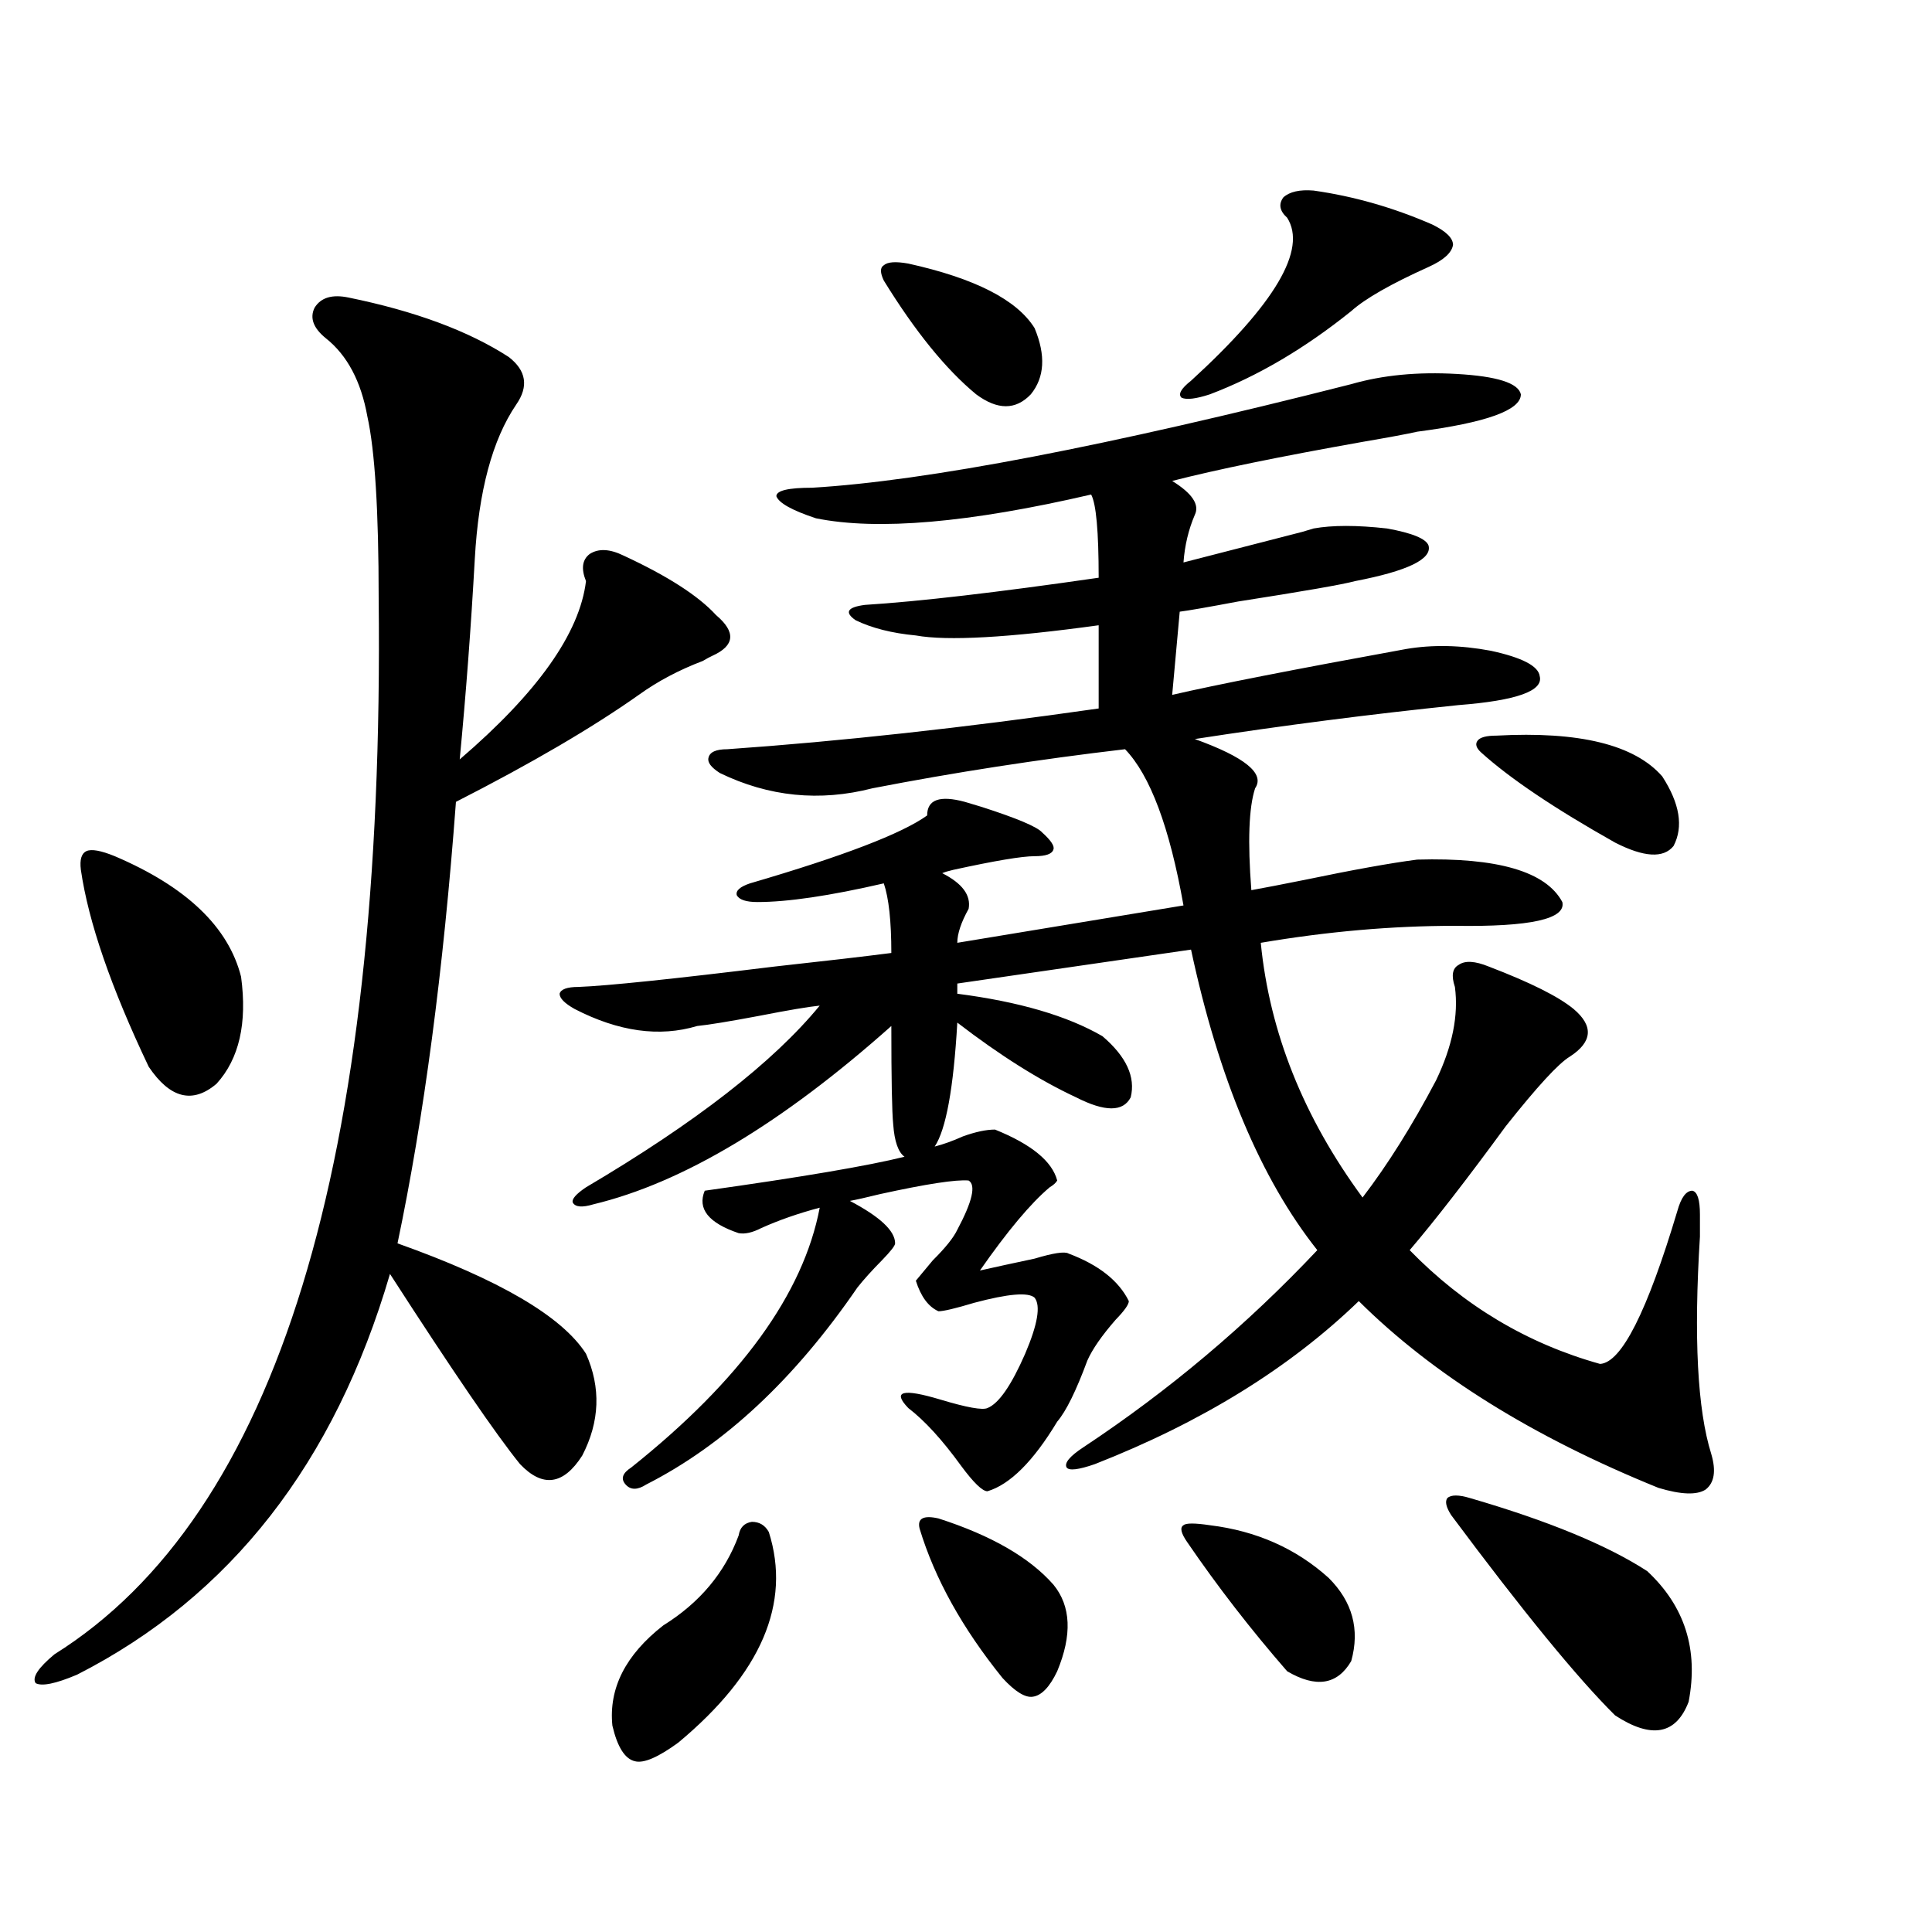 <?xml version="1.0" encoding="utf-8"?>
<!-- Generator: Adobe Illustrator 16.0.0, SVG Export Plug-In . SVG Version: 6.00 Build 0)  -->
<!DOCTYPE svg PUBLIC "-//W3C//DTD SVG 1.1//EN" "http://www.w3.org/Graphics/SVG/1.1/DTD/svg11.dtd">
<svg version="1.1" id="图层_1" xmlns="http://www.w3.org/2000/svg" xmlns:xlink="http://www.w3.org/1999/xlink" x="0px" y="0px"
	 width="1000px" height="1000px" viewBox="0 0 1000 1000" enable-background="new 0 0 1000 1000" xml:space="preserve">
<path d="M180.386,154.004c34.466,7.031,62.103,17.29,82.925,30.762c9.101,7.031,10.396,15.244,3.902,24.609
	c-12.362,18.169-19.512,44.824-21.463,79.98s-4.558,69.736-7.805,103.711c40.319-34.565,62.103-65.327,65.364-92.285
	c-2.606-6.44-1.951-11.123,1.951-14.063c4.543-2.925,10.396-2.637,17.561,0.879c22.759,10.547,38.688,20.806,47.804,30.762
	c10.396,8.789,9.756,15.82-1.951,21.094c-1.311,0.591-2.927,1.47-4.878,2.637c-12.362,4.697-23.414,10.547-33.17,17.578
	c-24.069,17.002-55.608,35.459-94.632,55.371c-6.509,87.314-16.585,163.477-30.243,228.516
	c52.682,18.76,85.196,37.793,97.559,57.129c7.805,17.578,7.149,35.156-1.951,52.734c-9.756,15.244-20.487,16.699-32.194,4.395
	c-12.362-15.229-34.801-48.037-67.315-98.438c-28.627,97.861-82.604,166.992-161.947,207.422
	c-11.066,4.684-18.216,6.152-21.463,4.395c-1.951-2.938,1.296-7.91,9.756-14.941c115.119-72.07,171.048-254.292,167.801-546.68
	c0-45.112-1.951-76.465-5.854-94.043c-3.262-18.154-10.411-31.641-21.463-40.43c-6.509-5.273-8.46-10.547-5.854-15.82
	C166.072,154.004,171.926,152.246,180.386,154.004z M59.413,443.164c37.072,15.82,58.855,36.626,65.364,62.402
	c3.247,24.033-0.976,42.49-12.683,55.371c-12.362,10.547-24.069,7.622-35.121-8.789c-19.512-41.006-31.219-74.995-35.121-101.953
	c-0.655-5.273,0.32-8.486,2.927-9.668C47.371,439.36,52.249,440.239,59.413,443.164z M326.724,759.57
	c56.584-45.112,89.099-89.937,97.559-134.473c-11.066,2.939-21.143,6.455-30.243,10.547c-4.558,2.349-8.46,3.228-11.707,2.637
	c-15.609-5.273-21.463-12.593-17.561-21.973c50.075-7.031,84.541-12.881,103.412-17.578c-3.262-2.334-5.213-7.91-5.854-16.699
	c-0.655-6.44-0.976-23.428-0.976-50.977c-56.584,50.4-107.97,81.162-154.143,92.285c-5.854,1.758-9.436,1.47-10.731-0.879
	c-0.655-1.758,1.616-4.395,6.829-7.91c56.584-33.398,96.903-64.736,120.973-94.043c-5.854,0.591-16.265,2.349-31.219,5.273
	c-15.609,2.939-26.341,4.697-32.194,5.273c-19.512,5.864-40.654,2.939-63.413-8.789c-5.213-2.925-7.805-5.562-7.805-7.91
	c0.641-2.334,3.902-3.516,9.756-3.516c14.954-0.576,48.779-4.092,101.461-10.547c26.661-2.925,46.828-5.273,60.486-7.031
	c0-16.396-1.311-28.413-3.902-36.035c-27.972,6.455-49.755,9.668-65.364,9.668c-5.854,0-9.436-1.167-10.731-3.516
	c-0.655-2.334,1.616-4.395,6.829-6.152c48.124-14.063,78.688-25.776,91.705-35.156c0-8.198,6.494-10.547,19.512-7.031
	c1.951,0.591,4.878,1.47,8.78,2.637c18.201,5.864,28.612,10.259,31.219,13.184c4.543,4.106,6.494,7.031,5.854,8.789
	c-0.655,2.349-3.902,3.516-9.756,3.516c-6.509,0-20.487,2.349-41.95,7.031c-2.606,0.591-4.558,1.182-5.854,1.758
	c10.396,5.273,14.954,11.426,13.658,18.457c-3.902,7.031-5.854,12.896-5.854,17.578l117.07-19.336
	c-7.164-40.43-17.24-67.373-30.243-80.859c-44.877,5.273-88.458,12.017-130.729,20.215c-27.316,7.031-53.657,4.395-79.022-7.91
	c-4.558-2.925-6.509-5.562-5.854-7.91c0.641-2.925,3.902-4.395,9.756-4.395c58.535-4.092,122.589-11.123,192.19-21.094v-43.066
	c-46.828,6.455-78.382,8.213-94.632,5.273c-12.362-1.167-22.773-3.804-31.219-7.91c-5.854-4.092-4.237-6.729,4.878-7.91
	c27.957-1.758,68.291-6.44,120.973-14.063c0-24.019-1.311-38.369-3.902-43.066c-63.093,14.653-110.576,18.76-142.436,12.305
	c-12.362-4.092-19.191-7.91-20.487-11.426c0-2.925,6.174-4.395,18.536-4.395c59.176-3.516,152.191-21.382,279.018-53.613
	c16.25-4.683,34.466-6.44,54.633-5.273c20.808,1.182,31.859,4.697,33.17,10.547c0,8.213-17.896,14.653-53.657,19.336
	c-5.213,1.182-14.634,2.939-28.292,5.273c-42.926,7.622-75.775,14.365-98.534,20.215c10.396,6.455,14.299,12.305,11.707,17.578
	c-3.262,7.622-5.213,15.82-5.854,24.609c9.101-2.334,29.588-7.607,61.462-15.82c-1.951,0.591,0,0,5.854-1.758
	c9.756-1.758,22.438-1.758,38.048,0c13.003,2.349,20.152,5.273,21.463,8.789c1.951,7.031-10.731,13.184-38.048,18.457
	c-6.509,1.758-26.676,5.273-60.486,10.547c-15.609,2.939-25.7,4.697-30.243,5.273l-3.902,43.066
	c22.759-5.273,63.078-13.184,120.973-23.73c13.658-2.334,28.292-2.046,43.901,0.879c16.25,3.516,24.71,7.91,25.365,13.184
	c1.951,7.622-12.042,12.607-41.95,14.941c-45.532,4.697-91.064,10.547-136.582,17.578c26.006,9.38,36.417,17.881,31.219,25.488
	c-3.262,9.971-3.902,27.549-1.951,52.734c6.494-1.167,15.609-2.925,27.316-5.273c25.365-5.273,44.877-8.789,58.535-10.547
	c41.615-1.167,66.66,6.152,75.12,21.973c1.951,8.789-16.585,12.896-55.608,12.305c-32.529,0-66.02,2.939-100.485,8.789
	c4.543,46.294,22.104,90.239,52.682,131.836c13.003-16.987,25.686-37.202,38.048-60.645c8.445-17.578,11.707-33.687,9.756-48.34
	c-1.951-5.85-1.311-9.668,1.951-11.426c3.247-2.334,8.445-2.046,15.609,0.879c21.463,8.213,36.097,15.532,43.901,21.973
	c10.396,8.789,9.756,17.002-1.951,24.609c-5.854,3.516-16.92,15.532-33.17,36.035c-20.167,27.549-36.752,48.931-49.755,64.16
	c27.957,28.716,60.807,48.34,98.534,58.887c11.052-0.576,24.39-26.943,39.999-79.102c1.951-7.031,4.543-10.547,7.805-10.547
	c2.592,0.591,3.902,4.697,3.902,12.305c0,2.349,0,6.152,0,11.426c-3.262,52.158-1.311,89.648,5.854,112.5
	c2.592,8.789,1.616,14.941-2.927,18.457c-4.558,2.939-12.683,2.637-24.39-0.879c-65.044-26.367-116.75-58.584-155.118-96.68
	c-35.776,34.58-81.309,62.705-136.582,84.375c-8.46,2.939-13.338,3.516-14.634,1.758c-1.311-2.334,1.616-5.85,8.78-10.547
	c44.222-29.292,84.541-63.281,120.973-101.953c-29.268-36.914-51.065-88.77-65.364-155.566L495.5,509.082v5.273
	c31.859,4.106,56.904,11.426,75.12,21.973c12.348,10.547,17.226,21.094,14.634,31.641c-3.902,7.622-13.338,7.622-28.292,0
	c-18.871-8.789-39.358-21.67-61.462-38.672c-1.951,33.989-5.854,55.371-11.707,64.16c4.543-1.167,9.421-2.925,14.634-5.273
	c6.494-2.334,12.027-3.516,16.585-3.516c18.856,7.622,29.588,16.411,32.194,26.367c-0.655,1.182-1.951,2.349-3.902,3.516
	c-9.756,8.213-21.798,22.563-36.097,43.066c7.805-1.758,17.226-3.804,28.292-6.152c9.756-2.925,15.609-3.804,17.561-2.637
	c15.609,5.864,26.006,14.063,31.219,24.609c0,1.758-2.286,4.985-6.829,9.668c-7.164,8.213-12.042,15.244-14.634,21.094
	c-5.854,15.82-11.066,26.367-15.609,31.641c-12.362,20.518-24.39,32.52-36.097,36.035c-2.606,0-7.164-4.395-13.658-13.184
	c-9.756-13.472-18.871-23.428-27.316-29.883c-8.46-8.789-2.927-10.244,16.585-4.395c13.658,4.106,21.783,5.576,24.39,4.395
	c5.854-2.334,12.348-11.714,19.512-28.125c6.494-15.229,8.125-24.897,4.878-29.004c-3.262-2.925-13.658-2.046-31.219,2.637
	c-9.756,2.939-15.944,4.395-18.536,4.395c-5.213-2.334-9.115-7.607-11.707-15.82c1.951-2.334,4.878-5.85,8.78-10.547
	c6.494-6.44,10.731-11.714,12.683-15.82c7.805-14.639,9.756-23.14,5.854-25.488c-6.509-0.576-21.798,1.758-45.853,7.031
	c-7.164,1.758-12.362,2.939-15.609,3.516c15.609,8.213,23.414,15.532,23.414,21.973c0,1.182-2.286,4.106-6.829,8.789
	c-5.213,5.273-9.436,9.971-12.683,14.063c-32.529,47.461-68.946,81.45-109.266,101.953c-4.558,2.939-8.14,2.939-10.731,0
	C321.19,765.435,322.166,762.51,326.724,759.57z M397.941,792.969c11.707,36.914-3.902,73.238-46.828,108.984
	c-10.411,7.608-17.896,10.836-22.438,9.668c-5.213-1.181-9.115-7.333-11.707-18.457c-1.951-19.336,6.829-36.625,26.341-51.855
	c18.856-11.728,31.859-27.246,39.023-46.582c0.641-4.092,2.927-6.44,6.829-7.031C393.063,787.695,395.99,789.453,397.941,792.969z
	 M470.135,136.426c34.466,7.622,56.249,18.76,65.364,33.398c5.854,14.063,5.198,25.488-1.951,34.277
	c-7.805,8.213-17.24,8.213-28.292,0c-15.609-12.881-31.554-32.52-47.804-58.887c-1.951-4.092-1.951-6.729,0-7.91
	C459.403,135.547,463.626,135.259,470.135,136.426z M485.744,785.938c27.316,8.789,47.148,20.215,59.511,34.277
	c9.101,11.124,9.756,26.065,1.951,44.824c-3.902,8.199-8.14,12.594-12.683,13.184c-3.902,0.577-9.115-2.637-15.609-9.668
	c-20.822-25.79-35.121-51.553-42.926-77.344C474.678,785.938,477.939,784.18,485.744,785.938z M679.886,98.633
	c20.808,2.939,41.295,8.789,61.462,17.578c7.149,3.516,10.731,7.031,10.731,10.547c-0.655,4.106-4.878,7.91-12.683,11.426
	c-19.512,8.789-32.85,16.411-39.999,22.852c-24.069,19.336-48.459,33.701-73.169,43.066c-7.164,2.349-12.042,2.939-14.634,1.758
	c-1.951-1.758-0.335-4.683,4.878-8.789c43.566-39.839,60.151-67.964,49.755-84.375c-3.902-3.516-4.558-7.031-1.951-10.547
	C667.523,99.224,672.722,98.057,679.886,98.633z M626.229,789.453c24.055,2.939,44.542,12.017,61.462,27.246
	c12.348,12.305,16.25,26.656,11.707,43.066c-7.164,12.305-18.216,14.063-33.17,5.273c-18.871-21.684-36.097-43.945-51.706-66.797
	c-3.262-4.683-3.902-7.607-1.951-8.789C613.866,788.286,618.424,788.286,626.229,789.453z M760.859,775.391
	c40.319,11.729,70.883,24.321,91.705,37.793c19.512,18.155,26.661,40.719,21.463,67.676c-6.509,16.988-19.191,19.336-38.048,7.031
	c-19.512-19.336-47.804-53.915-84.876-103.711c-2.606-4.092-3.262-7.031-1.951-8.789
	C751.104,773.633,755.006,773.633,760.859,775.391z M774.518,380.762c42.926-2.334,71.538,4.697,85.852,21.094
	c9.101,14.063,11.052,26.079,5.854,36.035c-5.213,6.455-15.289,5.864-30.243-1.758c-31.219-17.578-54.313-33.096-69.267-46.582
	c-2.606-2.334-3.262-4.395-1.951-6.152C766.058,381.641,769.305,380.762,774.518,380.762z"/>
</svg>
